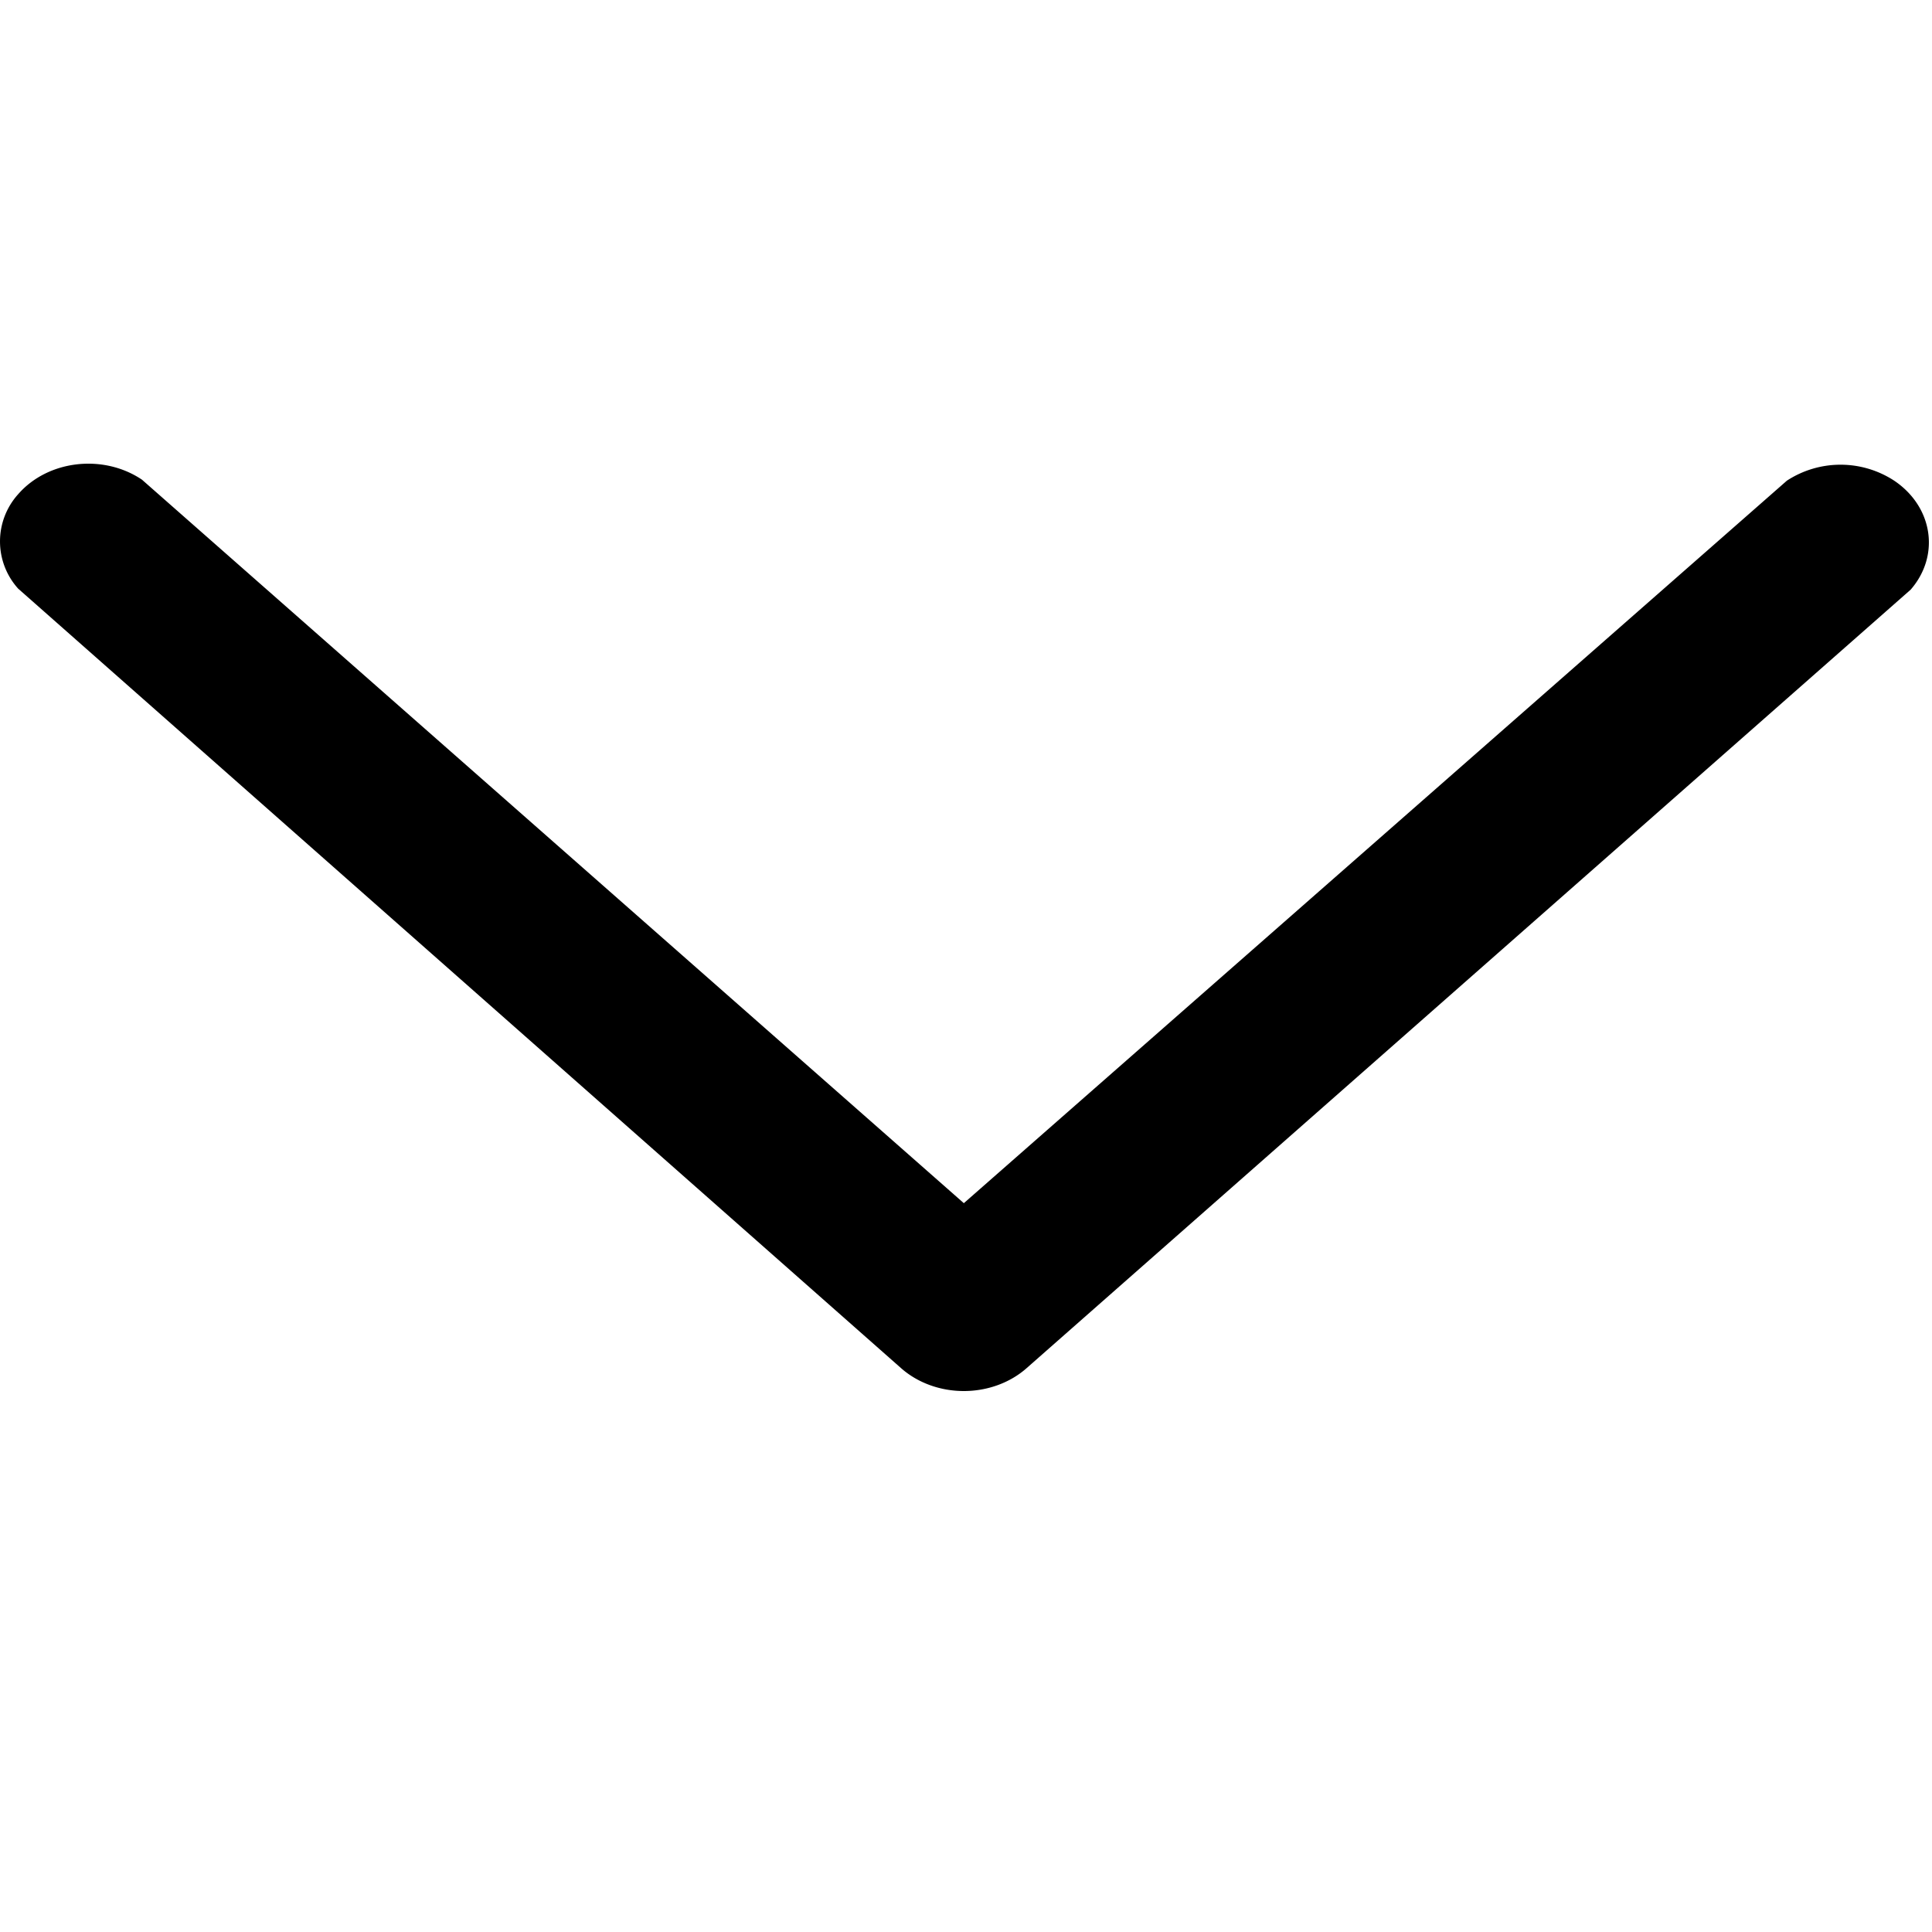 <svg xmlns="http://www.w3.org/2000/svg" viewBox="0 0 25 25">
  <title>Expand</title>
  <path fill="#000" fill-rule="evenodd" d="M12.472 18c.304 0 .597-.106.812-.296L24.724 7.63c.384-.441.289-1.072-.213-1.41a1.27 1.27 0 0 0-1.389 0l-10.65 9.349L1.837 6.207C1.336 5.87.62 5.953.235 6.395a.912.912 0 0 0 0 1.222L11.66 17.704c.215.19.507.296.812.296"/>
</svg>
